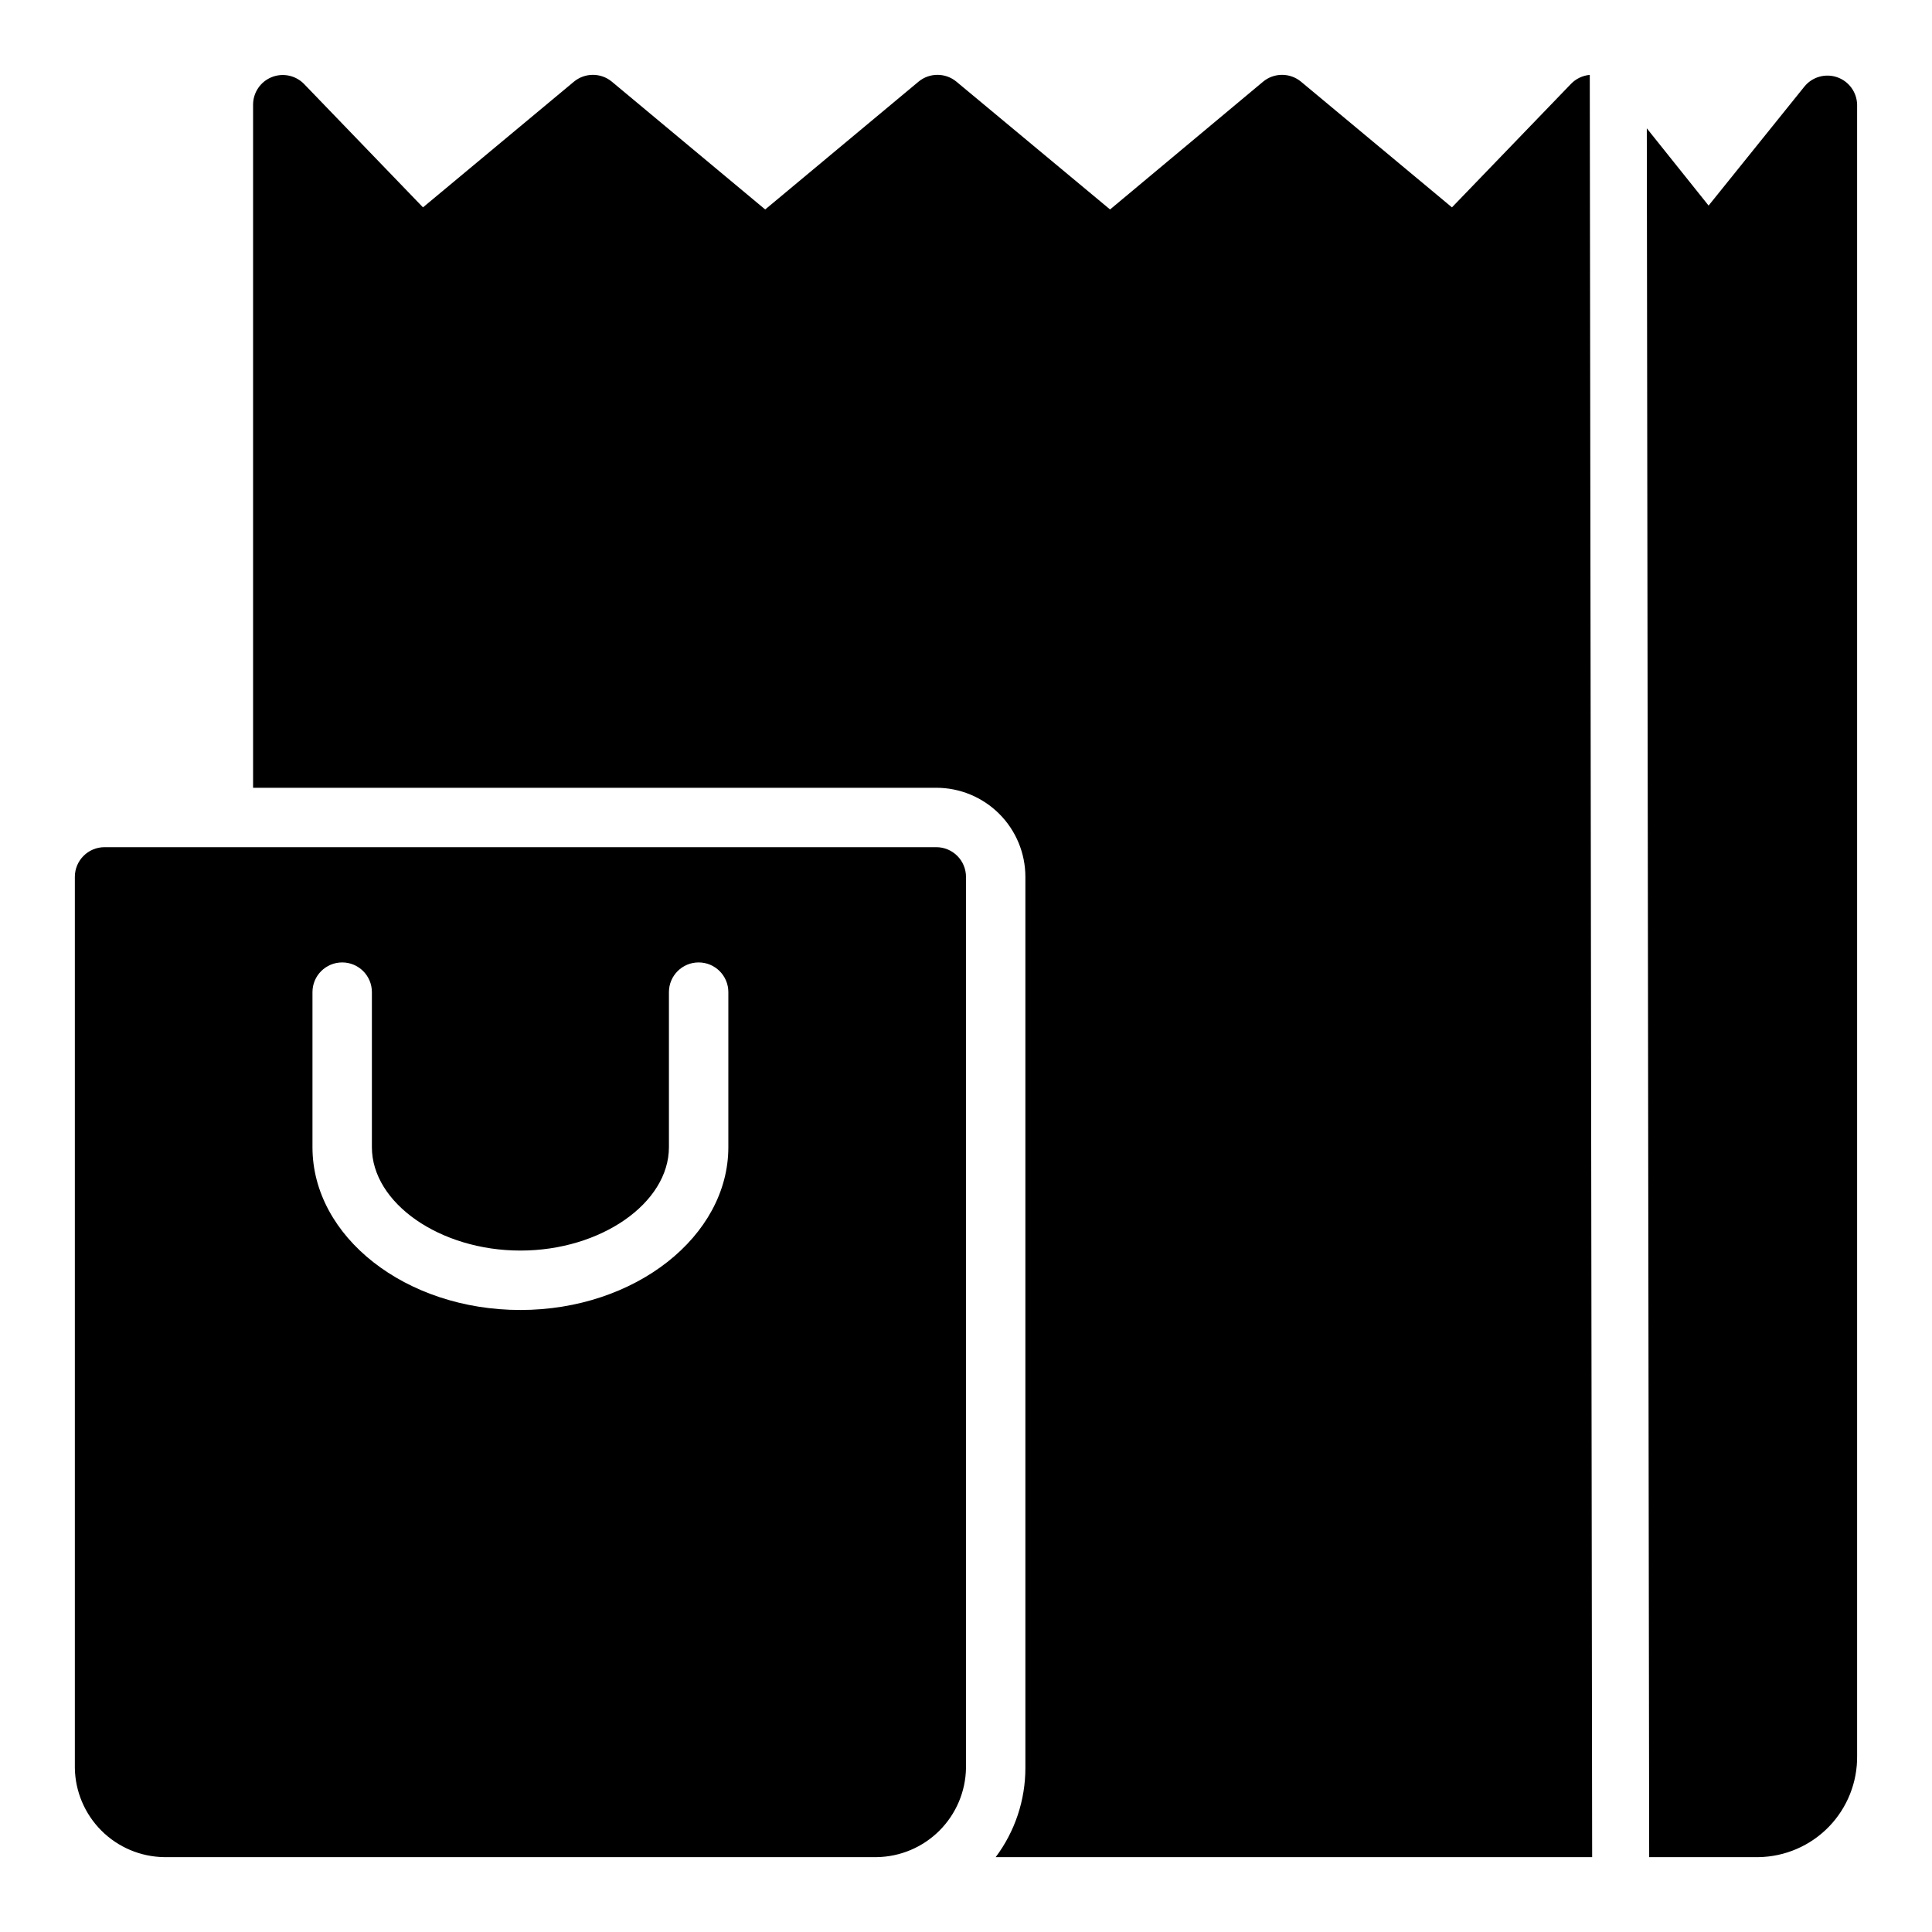 <?xml version="1.0" encoding="UTF-8"?>
<!-- Uploaded to: ICON Repo, www.iconrepo.com, Generator: ICON Repo Mixer Tools -->
<svg fill="#000000" width="800px" height="800px" version="1.1" viewBox="144 144 512 512" xmlns="http://www.w3.org/2000/svg">
 <path d="m392.12 368.51h-220.41c-4.348 0-7.875 3.523-7.875 7.871v236.16c0.102 6.231 2.625 12.18 7.031 16.586 4.406 4.41 10.355 6.93 16.586 7.031h188.93c6.231-0.102 12.18-2.621 16.586-7.031 4.406-4.406 6.93-10.355 7.031-16.586v-236.16c0-2.09-0.832-4.09-2.309-5.566-1.477-1.477-3.477-2.305-5.566-2.305zm-55.102 79.508c0 23.617-24.719 43.141-55.105 43.141s-55.105-19.363-55.105-43.141v-41.094c0-4.348 3.527-7.871 7.875-7.871s7.871 3.523 7.871 7.871v41.094c0 14.801 18.027 27.395 39.359 27.395s39.359-12.594 39.359-27.395v-41.094c0-4.348 3.523-7.871 7.871-7.871 4.348 0 7.875 3.523 7.875 7.871zm228.29-284.18 0.629 472.32-158.07 0.004c5.109-6.812 7.871-15.102 7.871-23.617v-236.16c0-6.266-2.488-12.27-6.918-16.699-4.426-4.43-10.434-6.918-16.699-6.918h-181.05v-181.05c0.012-3.207 1.965-6.082 4.941-7.277 2.973-1.191 6.375-0.461 8.598 1.844l31.488 32.668 39.988-33.297c2.922-2.43 7.16-2.43 10.078 0l40.621 33.852 40.621-33.852h-0.004c2.918-2.43 7.16-2.43 10.078 0l40.699 33.852 40.539-33.852c2.918-2.43 7.156-2.43 10.078 0l39.988 33.297 31.488-32.668c1.324-1.402 3.117-2.269 5.039-2.441zm70.848 7.871v437.53c0.105 7.035-2.59 13.824-7.492 18.875-4.902 5.047-11.609 7.941-18.645 8.047h-28.969l-0.629-458.15 16.375 20.469 25.348-31.488c2.082-2.609 5.586-3.617 8.738-2.519 3.094 1.078 5.195 3.965 5.273 7.242z"/>
</svg>
